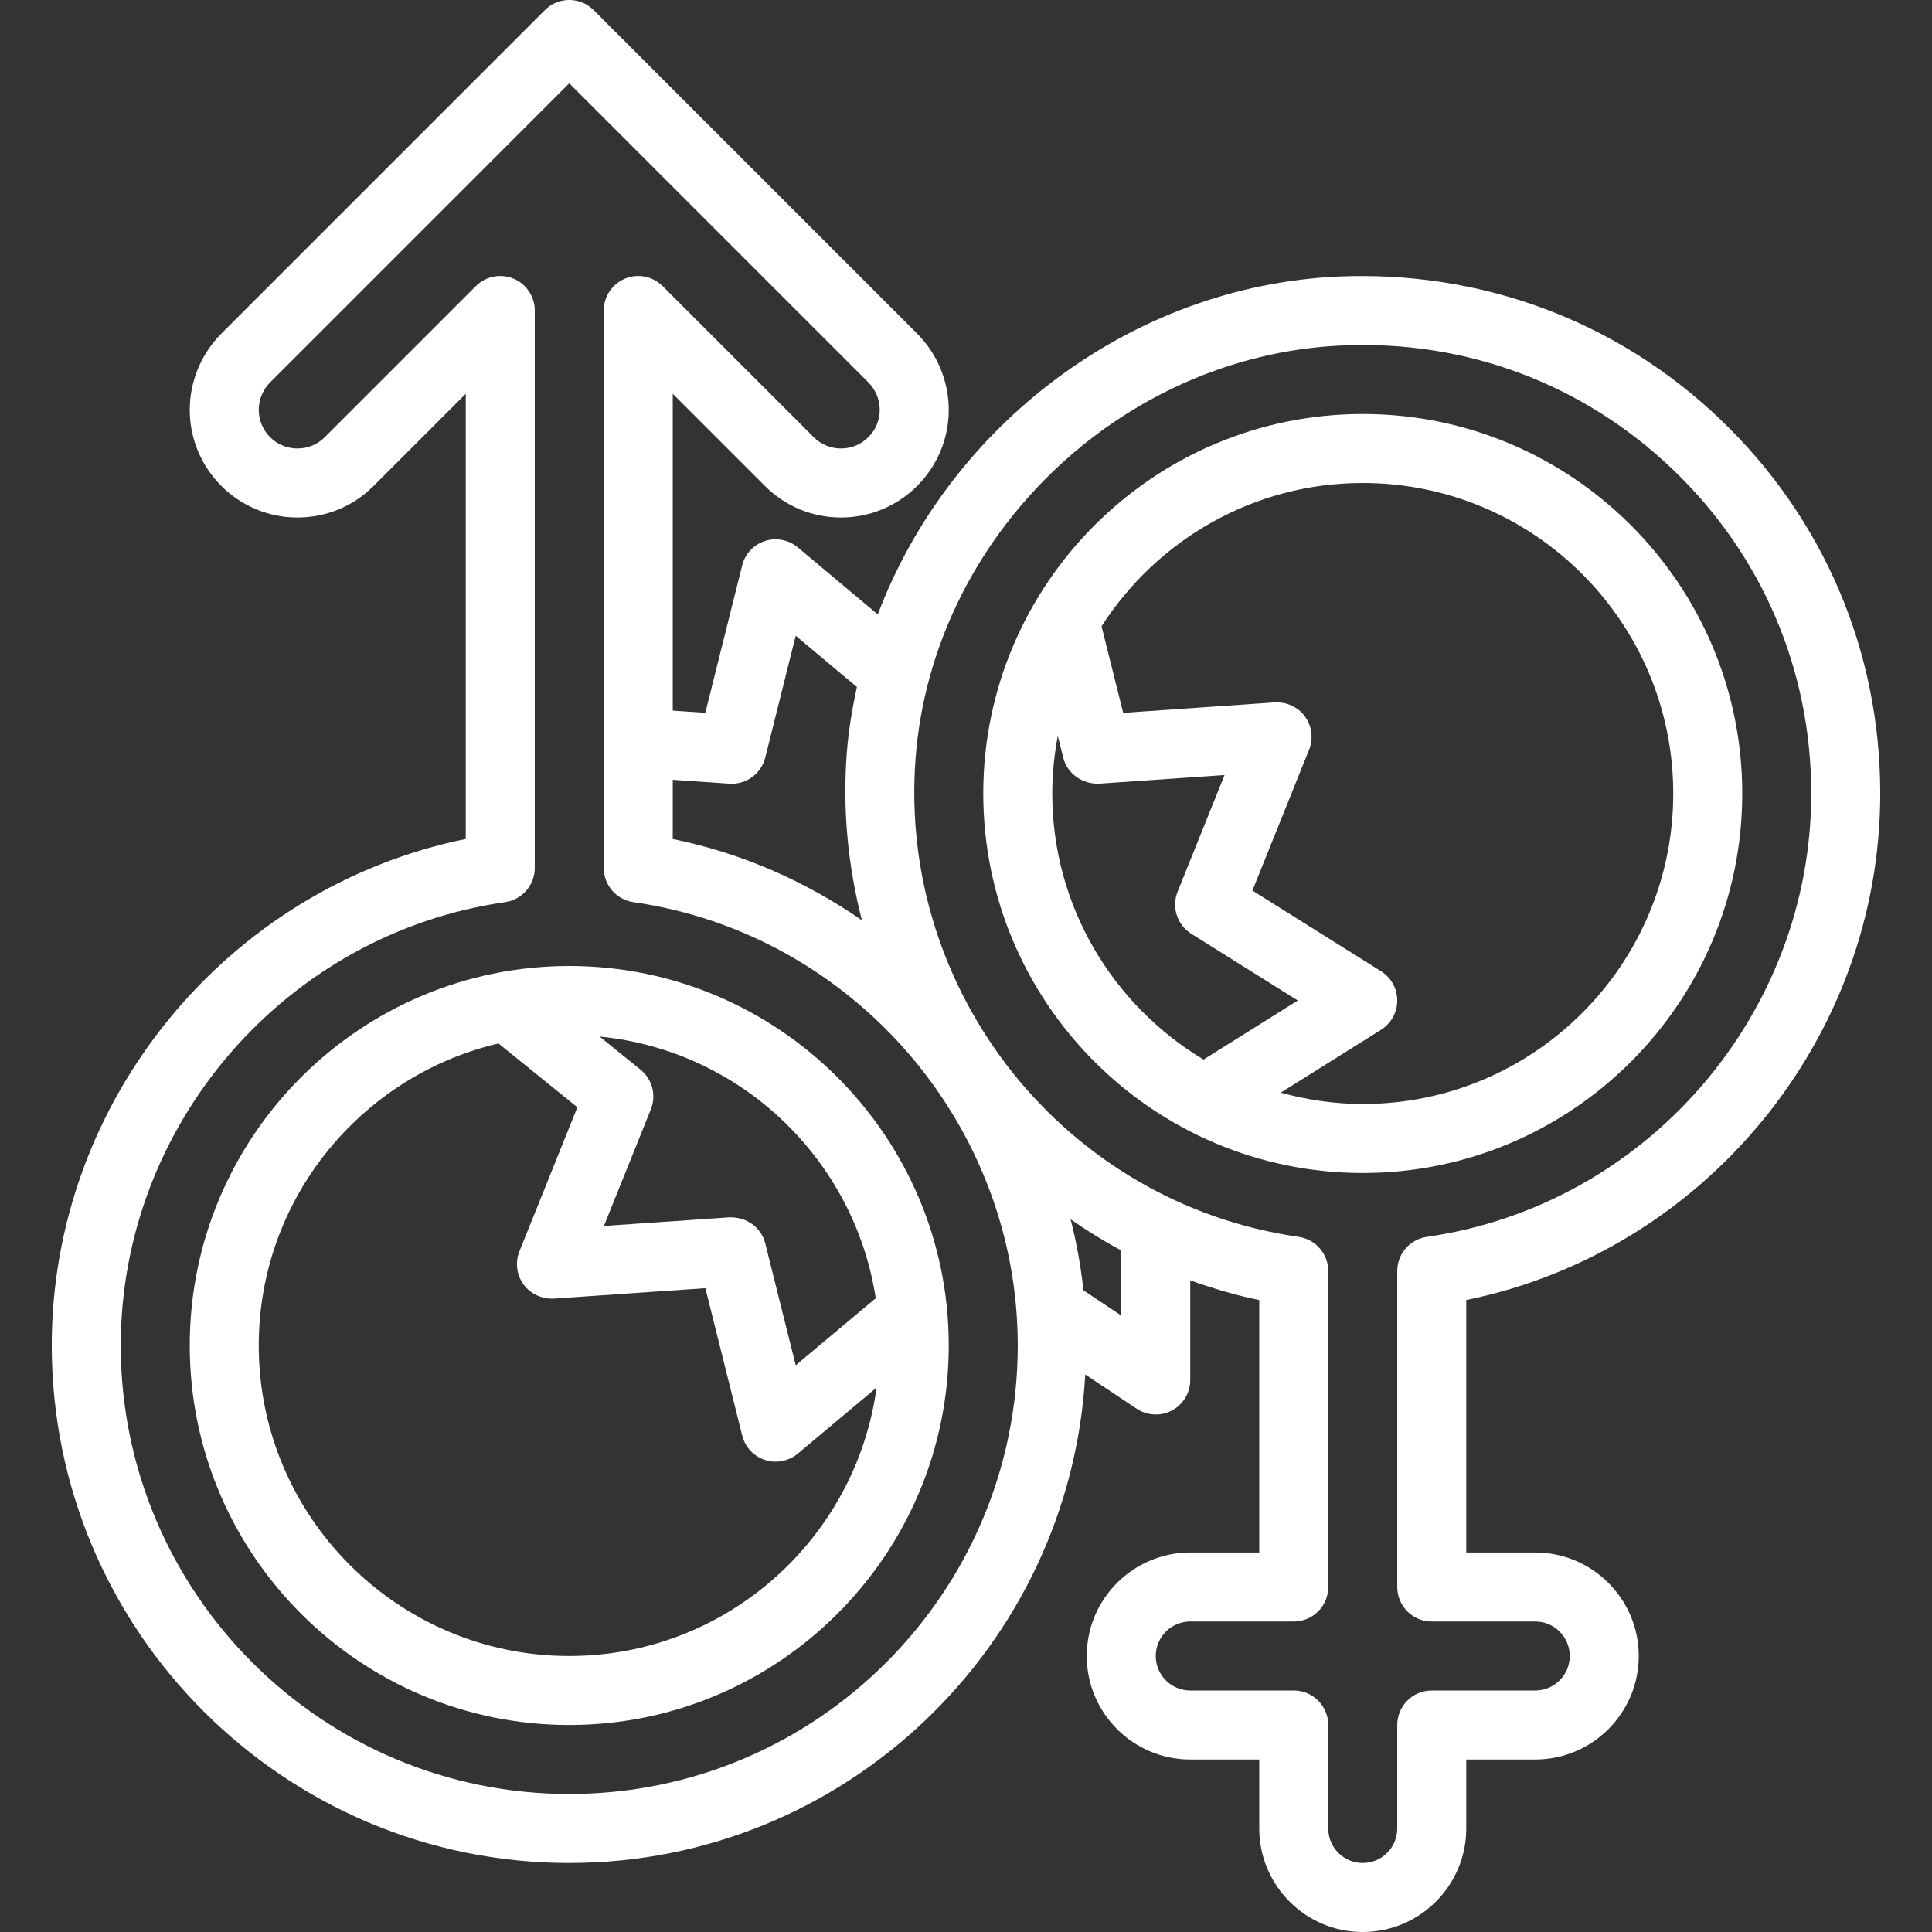 <?xml version="1.0" encoding="iso-8859-1"?>
<!-- Generator: Adobe Illustrator 19.0.0, SVG Export Plug-In . SVG Version: 6.00 Build 0)  -->
<svg xmlns="http://www.w3.org/2000/svg" xmlns:xlink="http://www.w3.org/1999/xlink" version="1.1" id="Capa_1" x="0px" y="0px" viewBox="0 0 56 56" style="enable-background:new 0 0 56 56;" xml:space="preserve" width="512px" height="512px">
<rect x="0" y="0" width="56" height="56" fill="#333333" stroke="none"/>
<g>
	<g>
	</g>
	<g>
		<path d="M16.5,28c-6.065,0-11,4.935-11,11s4.935,11,11,11s11-4.935,11-11S22.565,28,16.5,28z M25.384,37.63l-2.32,1.943    l-0.883-3.532c-0.117-0.471-0.552-0.773-1.039-0.756l-3.637,0.25l1.36-3.38c0.164-0.407,0.043-0.874-0.299-1.15l-1.187-0.96    C21.476,30.444,24.765,33.602,25.384,37.63z M16.5,48c-4.962,0-9-4.037-9-9c0-4.256,2.973-7.823,6.949-8.755l2.286,1.85    l-1.679,4.175c-0.128,0.319-0.083,0.683,0.119,0.961c0.203,0.278,0.532,0.424,0.877,0.41l4.393-0.303l1.068,4.271    c0.083,0.335,0.333,0.603,0.661,0.709c0.101,0.033,0.206,0.049,0.309,0.049c0.231,0,0.459-0.08,0.642-0.233l2.283-1.913    C24.809,44.606,21.048,48,16.5,48z" fill="#FFFFFF"/>
		<path d="M50.5,23c0-6.065-4.935-11-11-11s-11,4.935-11,11s4.935,11,11,11S50.5,29.065,50.5,23z M30.5,23    c0-0.571,0.059-1.128,0.161-1.67l0.157,0.629c0.118,0.471,0.563,0.775,1.039,0.756l3.637-0.25l-1.36,3.38    c-0.181,0.449-0.014,0.963,0.396,1.221L37.617,29l-2.732,1.712C32.264,29.138,30.5,26.275,30.5,23z M39.5,32    c-0.824,0-1.619-0.121-2.377-0.329l2.909-1.823C40.323,29.664,40.5,29.345,40.5,29s-0.177-0.664-0.469-0.848l-3.729-2.338    l1.643-4.084c0.128-0.319,0.083-0.683-0.119-0.961s-0.529-0.426-0.877-0.41l-4.393,0.303l-0.627-2.509    C33.531,15.659,36.323,14,39.5,14c4.962,0,9,4.037,9,9S44.462,32,39.5,32z" fill="#FFFFFF"/>
		<path d="M54.5,23c0-4.14-1.649-7.993-4.645-10.853c-2.994-2.856-6.929-4.312-11.073-4.131c-6.016,0.281-11.269,4.328-13.339,9.793    l-2.319-1.943c-0.264-0.221-0.624-0.292-0.951-0.185c-0.328,0.106-0.578,0.374-0.661,0.709l-1.068,4.271L19.5,20.597v-9.183    l2.672,2.672C22.761,14.676,23.545,15,24.379,15c1.721,0,3.121-1.4,3.121-3.121c0-0.822-0.333-1.626-0.914-2.207l-9.379-9.379    c-0.391-0.391-1.023-0.391-1.414,0L6.414,9.672C5.833,10.253,5.5,11.057,5.5,11.879C5.5,13.6,6.9,15,8.621,15    c0.834,0,1.618-0.324,2.207-0.914l2.672-2.672v12.904C6.601,25.725,1.5,31.889,1.5,39c0,8.271,6.729,15,15,15    c7.987,0,14.518-6.28,14.957-14.16l1.488,0.992C33.113,40.943,33.306,41,33.5,41c0.162,0,0.324-0.039,0.472-0.118    C34.297,40.708,34.5,40.369,34.5,40v-2.888c0.648,0.23,1.311,0.431,2,0.571V45h-2c-1.654,0-3,1.346-3,3s1.346,3,3,3h2v2    c0,1.654,1.346,3,3,3s3-1.346,3-3v-2h2c1.654,0,3-1.346,3-3s-1.346-3-3-3h-2v-7.318C49.399,36.275,54.5,30.111,54.5,23z     M21.142,22.715c0.023,0.001,0.046,0.002,0.069,0.002c0.456,0,0.858-0.31,0.97-0.758l0.883-3.532l1.773,1.485    c-0.133,0.621-0.241,1.25-0.291,1.894c-0.13,1.679,0.038,3.314,0.436,4.868c-1.623-1.123-3.473-1.946-5.482-2.355v-1.716    L21.142,22.715z M16.5,52c-7.168,0-13-5.832-13-13c0-6.415,4.79-11.94,11.142-12.851c0.492-0.071,0.858-0.493,0.858-0.99V9    c0-0.404-0.244-0.77-0.617-0.924C14.759,8.024,14.629,8,14.5,8c-0.26,0-0.516,0.102-0.707,0.293l-4.379,4.379    C9.202,12.884,8.921,13,8.621,13C8.003,13,7.5,12.497,7.5,11.879c0-0.295,0.12-0.584,0.328-0.793L16.5,2.414l8.672,8.672    c0.208,0.209,0.328,0.498,0.328,0.793c0,0.618-0.503,1.121-1.121,1.121c-0.3,0-0.581-0.116-0.793-0.328l-4.379-4.379    c-0.287-0.287-0.716-0.374-1.09-0.217C17.744,8.23,17.5,8.596,17.5,9v16.159c0,0.497,0.366,0.919,0.858,0.99    C24.71,27.06,29.5,32.585,29.5,39C29.5,46.168,23.668,52,16.5,52z M32.5,38.132l-1.096-0.731c-0.076-0.7-0.2-1.387-0.371-2.058    c0.471,0.325,0.957,0.63,1.467,0.901V38.132z M41.5,47h3c0.551,0,1,0.448,1,1s-0.449,1-1,1h-3c-0.552,0-1,0.447-1,1v3    c0,0.552-0.449,1-1,1s-1-0.448-1-1v-3c0-0.553-0.448-1-1-1h-3c-0.551,0-1-0.448-1-1s0.449-1,1-1h3c0.552,0,1-0.447,1-1v-9.159    c0-0.497-0.366-0.919-0.858-0.99c-6.755-0.968-11.631-7.069-11.102-13.891c0.497-6.398,5.915-11.646,12.334-11.945    c3.601-0.169,7.005,1.104,9.599,3.58C51.07,16.072,52.5,19.412,52.5,23c0,6.415-4.79,11.94-11.142,12.851    c-0.492,0.071-0.858,0.493-0.858,0.99V46C40.5,46.553,40.948,47,41.5,47z" fill="#FFFFFF"/>
	</g>
</g>
<g>
</g>
<g>
</g>
<g>
</g>
<g>
</g>
<g>
</g>
<g>
</g>
<g>
</g>
<g>
</g>
<g>
</g>
<g>
</g>
<g>
</g>
<g>
</g>
<g>
</g>
<g>
</g>
<g>
</g>
</svg>
